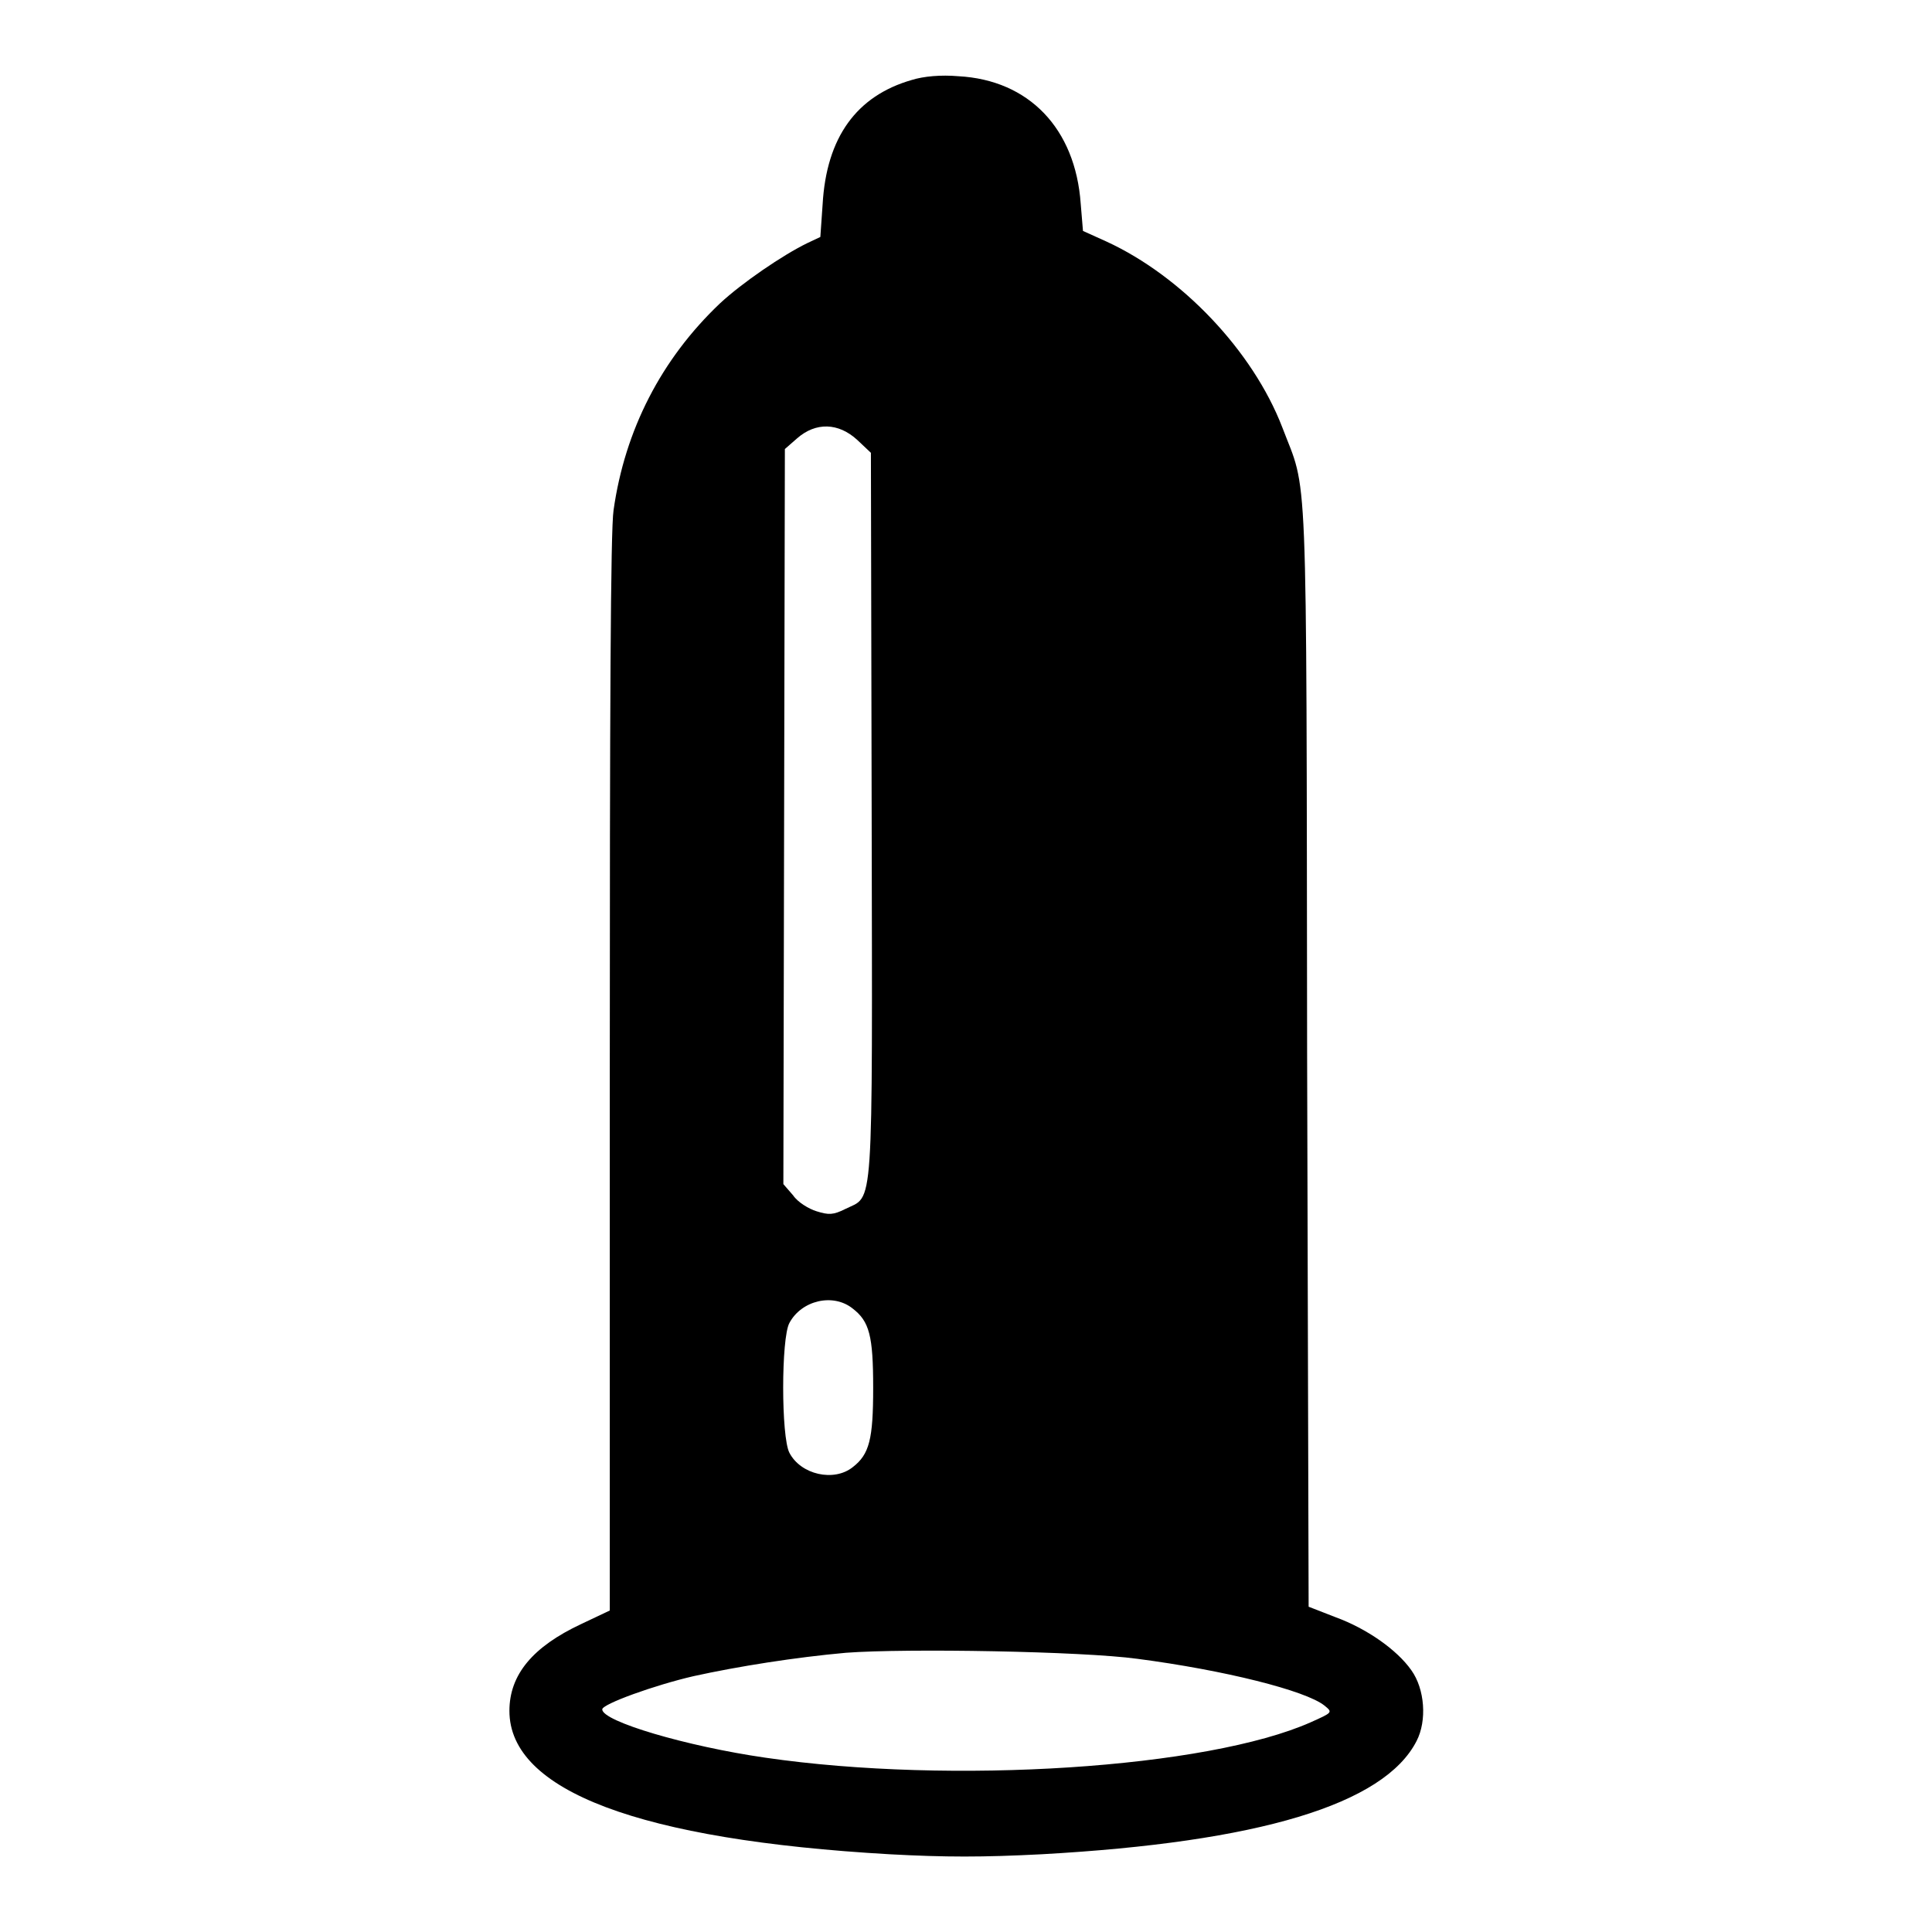 <?xml version="1.0" encoding="utf-8"?>
<!-- Svg Vector Icons : http://www.onlinewebfonts.com/icon -->
<!DOCTYPE svg PUBLIC "-//W3C//DTD SVG 1.1//EN" "http://www.w3.org/Graphics/SVG/1.1/DTD/svg11.dtd">
<svg version="1.1" xmlns="http://www.w3.org/2000/svg" xmlns:xlink="http://www.w3.org/1999/xlink" x="0px" y="0px" viewBox="0 0 256 256" enable-background="new 0 0 256 256" xml:space="preserve">
<g><g><g><path fill="#000000" d="M120.8,10.6c-7.3,2.1-11.3,7.6-11.8,16.5l-0.3,4.3l-1.7,0.8c-3.3,1.6-8.7,5.3-11.6,8c-7.8,7.4-12.6,16.8-14.1,27.4c-0.4,2.6-0.5,26.6-0.5,74.8l0,71l-3.8,1.8c-6.4,3-9.5,6.7-9.5,11.5c0,10.6,17.3,17.1,50.4,19c7.4,0.4,12.3,0.4,20.1,0c28.8-1.6,45.4-6.6,49.7-15c1.4-2.7,1.1-6.9-0.7-9.4c-1.9-2.7-5.9-5.5-10-7l-3.6-1.4l-0.2-73.1c-0.1-80.9,0.1-74.2-3.3-83.2c-3.9-10.1-13.3-20-23.3-24.6l-3.1-1.4l-0.3-3.6c-0.7-10-6.9-16.4-16.2-16.9C124.7,9.9,122.4,10.1,120.8,10.6z M113.6,58.3l1.8,1.7l0.1,47.9c0.1,53.9,0.3,50.4-3.5,52.3c-1.6,0.8-2.2,0.8-3.8,0.3c-1-0.3-2.5-1.2-3.1-2.1l-1.3-1.5l0.1-48.7l0.1-48.7l1.6-1.4C108.1,55.9,111.1,56,113.6,58.3z M113,173.4c2.2,1.7,2.7,3.6,2.7,10.5c0,6.8-0.5,8.8-2.7,10.5c-2.5,2-6.9,1-8.4-1.9c-1.1-2.1-1.1-15.2,0-17.2C106.2,172.3,110.4,171.3,113,173.4z M150.7,219.8c11.5,1.5,22.3,4.2,24.8,6.2c1.1,0.9,1.1,0.9-1.8,2.2c-13.7,6.1-47.6,8.3-72.3,4.7c-10.4-1.5-21.6-4.8-21.6-6.4c0-0.7,6.9-3.2,12.1-4.4c5.9-1.3,13.5-2.5,20.2-3.1C120.1,218.4,143.4,218.8,150.7,219.8z"/></g></g></g>
</svg>